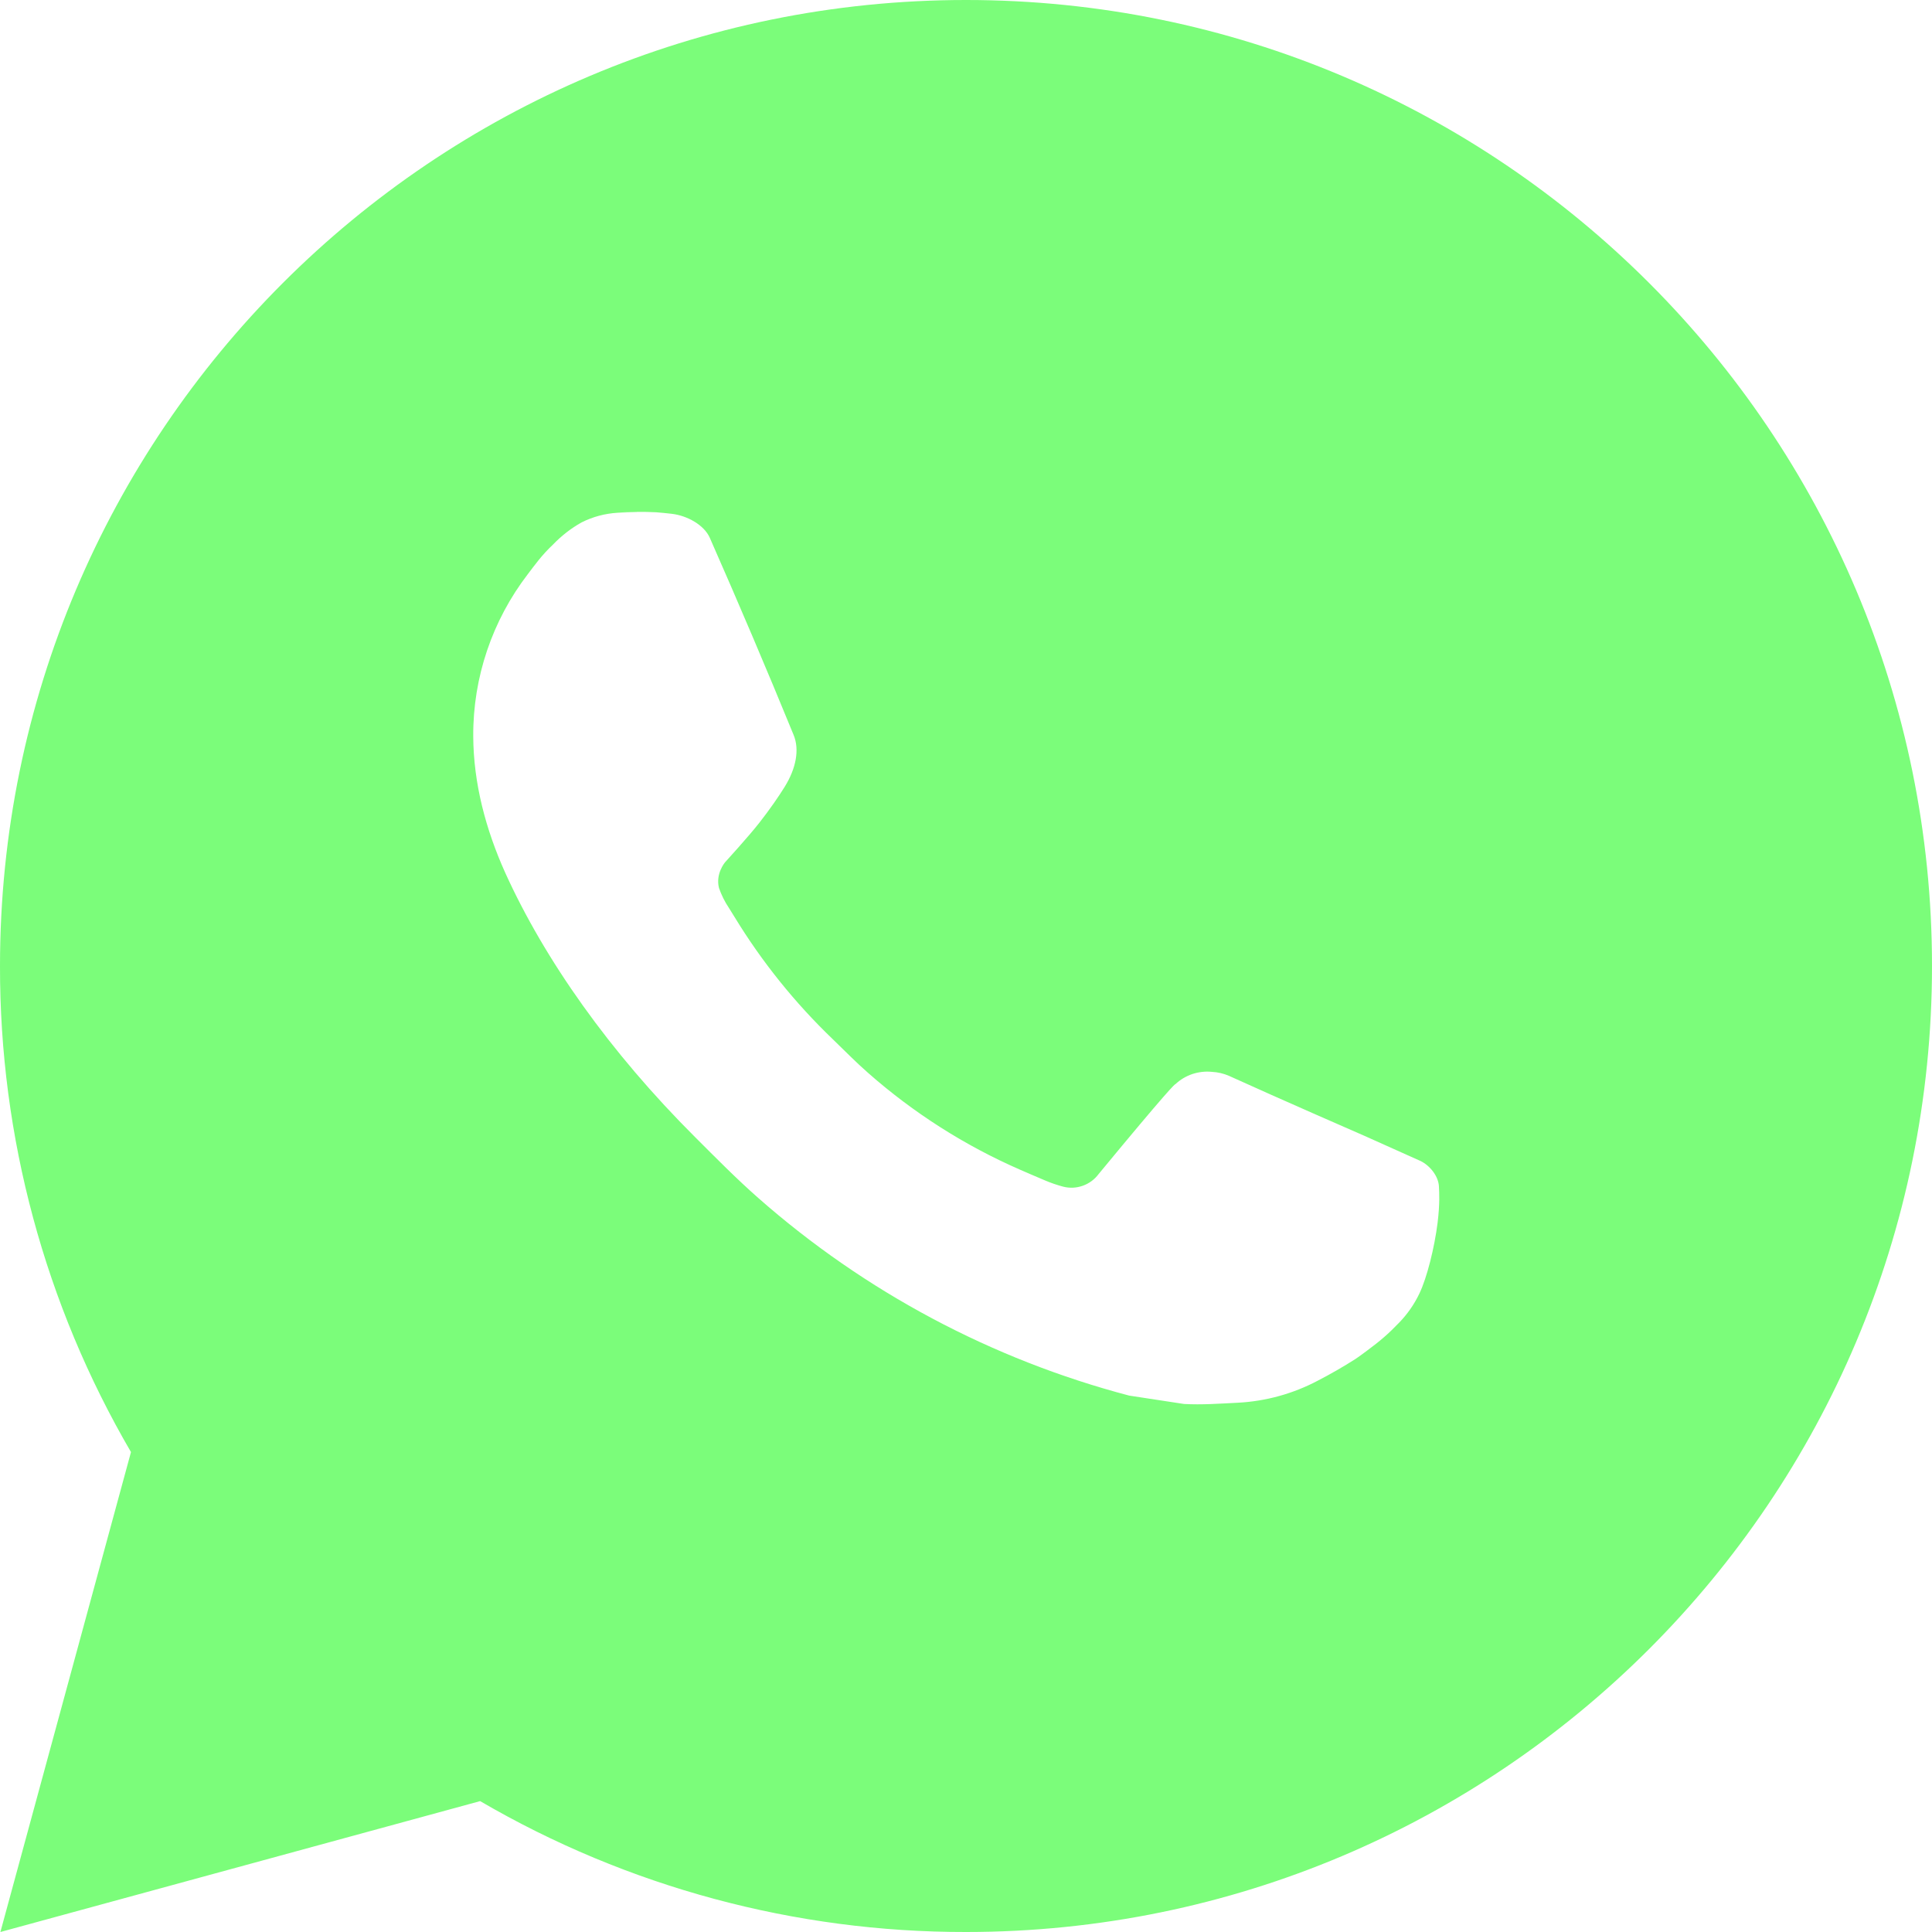 <?xml version="1.0" encoding="UTF-8"?> <svg xmlns="http://www.w3.org/2000/svg" width="39" height="39" viewBox="0 0 39 39" fill="none"> <path d="M19.5 0C30.27 0 39 8.73 39 19.5C39 30.27 30.27 39 19.5 39C16.054 39.005 12.668 38.094 9.692 36.358L0.008 39L2.644 29.312C0.907 26.334 -0.006 22.948 2.70665e-05 19.5C2.70665e-05 8.73 8.73 0 19.5 0ZM12.854 10.335L12.464 10.351C12.212 10.366 11.965 10.432 11.739 10.546C11.527 10.665 11.334 10.815 11.166 10.99C10.932 11.21 10.799 11.402 10.657 11.587C9.936 12.525 9.547 13.676 9.553 14.859C9.557 15.815 9.807 16.745 10.197 17.614C10.994 19.373 12.306 21.235 14.038 22.961C14.455 23.377 14.865 23.794 15.306 24.182C17.457 26.076 20.021 27.442 22.794 28.172L23.901 28.341C24.262 28.361 24.623 28.334 24.985 28.316C25.553 28.287 26.108 28.133 26.61 27.866C26.865 27.734 27.114 27.591 27.357 27.436C27.357 27.436 27.44 27.382 27.6 27.261C27.864 27.066 28.025 26.927 28.244 26.699C28.406 26.532 28.546 26.335 28.653 26.11C28.805 25.793 28.957 25.186 29.02 24.681C29.067 24.295 29.053 24.084 29.047 23.954C29.039 23.745 28.866 23.529 28.677 23.437L27.542 22.928C27.542 22.928 25.845 22.189 24.808 21.717C24.699 21.67 24.583 21.643 24.465 21.637C24.331 21.623 24.197 21.639 24.069 21.681C23.942 21.724 23.826 21.793 23.728 21.885C23.718 21.881 23.587 21.992 22.177 23.7C22.096 23.809 21.985 23.891 21.857 23.936C21.729 23.982 21.591 23.988 21.46 23.954C21.333 23.92 21.208 23.877 21.087 23.825C20.846 23.724 20.762 23.685 20.596 23.614C19.477 23.126 18.441 22.466 17.525 21.659C17.279 21.444 17.051 21.21 16.817 20.984C16.05 20.249 15.381 19.418 14.828 18.511L14.713 18.326C14.63 18.202 14.563 18.067 14.514 17.926C14.44 17.64 14.633 17.41 14.633 17.41C14.633 17.41 15.107 16.891 15.327 16.61C15.541 16.337 15.723 16.072 15.84 15.883C16.07 15.512 16.142 15.132 16.021 14.838C15.475 13.504 14.91 12.176 14.329 10.858C14.214 10.596 13.872 10.409 13.562 10.372C13.457 10.36 13.352 10.349 13.246 10.341C12.985 10.328 12.722 10.33 12.46 10.349L12.852 10.333L12.854 10.335Z" fill="#7BFD7A"></path> </svg> 